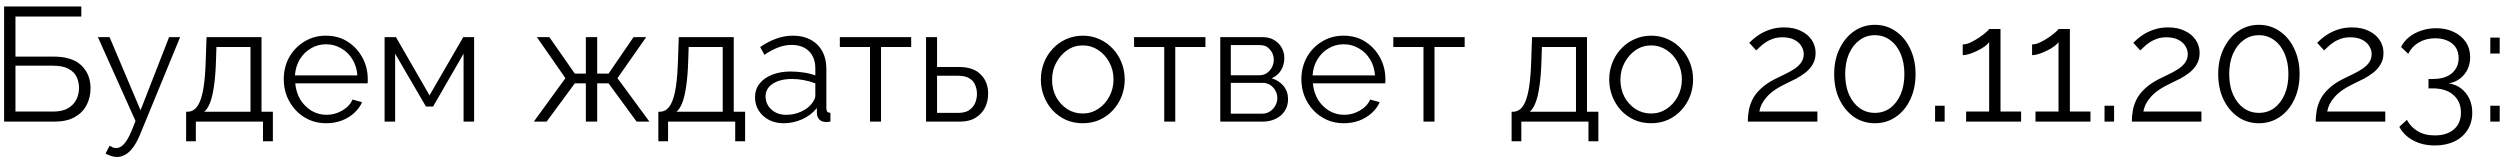 <?xml version="1.0" encoding="UTF-8"?> <svg xmlns="http://www.w3.org/2000/svg" width="370" height="24" viewBox="0 0 370 24" fill="none"> <path d="M0.609 18V0.96H12.033V2.448H2.289V8.376H7.905C9.777 8.376 11.161 8.816 12.057 9.696C12.953 10.56 13.401 11.688 13.401 13.08C13.401 13.992 13.201 14.824 12.801 15.576C12.417 16.312 11.825 16.904 11.025 17.352C10.241 17.784 9.249 18 8.049 18H0.609ZM2.289 16.512H7.857C8.785 16.512 9.529 16.344 10.089 16.008C10.649 15.672 11.057 15.24 11.313 14.712C11.569 14.168 11.697 13.608 11.697 13.032C11.697 12.456 11.585 11.92 11.361 11.424C11.137 10.912 10.737 10.504 10.161 10.2C9.601 9.88 8.809 9.72 7.785 9.72H2.289V16.512ZM17.297 23.232C17.025 23.232 16.745 23.184 16.457 23.088C16.185 23.008 15.905 22.888 15.617 22.728L16.217 21.576C16.393 21.672 16.553 21.752 16.697 21.816C16.857 21.88 17.025 21.912 17.201 21.912C17.617 21.912 18.009 21.704 18.377 21.288C18.745 20.872 19.097 20.264 19.433 19.464L20.057 17.904L14.489 5.496H16.217L20.801 16.32L25.025 5.496H26.657L20.705 19.968C20.385 20.72 20.049 21.336 19.697 21.816C19.345 22.296 18.969 22.648 18.569 22.872C18.169 23.112 17.745 23.232 17.297 23.232ZM27.545 20.904V16.536H27.761C28.129 16.536 28.465 16.424 28.769 16.2C29.073 15.976 29.345 15.584 29.585 15.024C29.825 14.464 30.017 13.696 30.161 12.72C30.305 11.728 30.401 10.48 30.449 8.976L30.569 5.496H38.705V16.536H40.385V20.904H38.921V18H28.985V20.904H27.545ZM30.233 16.536H37.073V6.96H32.033L31.961 9.12C31.913 10.608 31.809 11.856 31.649 12.864C31.505 13.856 31.313 14.648 31.073 15.24C30.849 15.816 30.569 16.248 30.233 16.536ZM48.259 18.24C47.363 18.24 46.531 18.072 45.763 17.736C44.995 17.384 44.331 16.912 43.771 16.32C43.211 15.712 42.771 15.016 42.451 14.232C42.147 13.448 41.995 12.608 41.995 11.712C41.995 10.544 42.259 9.472 42.787 8.496C43.331 7.52 44.075 6.744 45.019 6.168C45.963 5.576 47.035 5.28 48.235 5.28C49.467 5.28 50.539 5.576 51.451 6.168C52.379 6.76 53.107 7.544 53.635 8.52C54.163 9.48 54.427 10.536 54.427 11.688C54.427 11.816 54.427 11.944 54.427 12.072C54.427 12.184 54.419 12.272 54.403 12.336H43.699C43.779 13.232 44.027 14.032 44.443 14.736C44.875 15.424 45.427 15.976 46.099 16.392C46.787 16.792 47.531 16.992 48.331 16.992C49.147 16.992 49.915 16.784 50.635 16.368C51.371 15.952 51.883 15.408 52.171 14.736L53.587 15.12C53.331 15.712 52.939 16.248 52.411 16.728C51.883 17.208 51.259 17.584 50.539 17.856C49.835 18.112 49.075 18.24 48.259 18.24ZM43.651 11.16H52.891C52.827 10.248 52.579 9.448 52.147 8.76C51.731 8.072 51.179 7.536 50.491 7.152C49.819 6.752 49.075 6.552 48.259 6.552C47.443 6.552 46.699 6.752 46.027 7.152C45.355 7.536 44.803 8.08 44.371 8.784C43.955 9.472 43.715 10.264 43.651 11.16ZM56.92 18V5.496H58.6L63.569 14.112L68.561 5.496H70.168V18H68.609V7.944L64.097 15.768H63.041L58.48 7.944V18H56.92ZM79.002 18L83.682 11.568L79.458 5.496H81.306L85.074 10.896H86.706V5.496H88.386V10.896H90.066L93.762 5.496H95.634L91.386 11.568L96.114 18H94.218L90.066 12.336H88.386V18H86.706V12.336H85.074L80.898 18H79.002ZM97.435 20.904V16.536H97.651C98.019 16.536 98.355 16.424 98.659 16.2C98.963 15.976 99.235 15.584 99.475 15.024C99.715 14.464 99.907 13.696 100.051 12.72C100.195 11.728 100.291 10.48 100.339 8.976L100.459 5.496H108.595V16.536H110.275V20.904H108.811V18H98.875V20.904H97.435ZM100.123 16.536H106.963V6.96H101.923L101.851 9.12C101.803 10.608 101.699 11.856 101.539 12.864C101.395 13.856 101.203 14.648 100.963 15.24C100.739 15.816 100.459 16.248 100.123 16.536ZM111.741 14.4C111.741 13.616 111.965 12.944 112.413 12.384C112.861 11.808 113.477 11.368 114.261 11.064C115.061 10.744 115.981 10.584 117.021 10.584C117.629 10.584 118.261 10.632 118.917 10.728C119.573 10.824 120.157 10.968 120.669 11.16V10.104C120.669 9.048 120.357 8.208 119.733 7.584C119.109 6.96 118.245 6.648 117.141 6.648C116.469 6.648 115.805 6.776 115.149 7.032C114.509 7.272 113.837 7.632 113.133 8.112L112.509 6.96C113.325 6.4 114.125 5.984 114.909 5.712C115.693 5.424 116.493 5.28 117.309 5.28C118.845 5.28 120.061 5.72 120.957 6.6C121.853 7.48 122.301 8.696 122.301 10.248V16.032C122.301 16.256 122.349 16.424 122.445 16.536C122.541 16.632 122.693 16.688 122.901 16.704V18C122.725 18.016 122.573 18.032 122.445 18.048C122.317 18.064 122.221 18.064 122.157 18.048C121.757 18.032 121.453 17.904 121.245 17.664C121.037 17.424 120.925 17.168 120.909 16.896L120.885 15.984C120.325 16.704 119.597 17.264 118.701 17.664C117.805 18.048 116.893 18.24 115.965 18.24C115.165 18.24 114.437 18.072 113.781 17.736C113.141 17.384 112.637 16.92 112.269 16.344C111.917 15.752 111.741 15.104 111.741 14.4ZM120.117 15.36C120.293 15.136 120.429 14.92 120.525 14.712C120.621 14.504 120.669 14.32 120.669 14.16V12.336C120.125 12.128 119.557 11.968 118.965 11.856C118.389 11.744 117.805 11.688 117.213 11.688C116.045 11.688 115.101 11.92 114.381 12.384C113.661 12.848 113.301 13.48 113.301 14.28C113.301 14.744 113.421 15.184 113.661 15.6C113.901 16 114.253 16.336 114.717 16.608C115.181 16.864 115.725 16.992 116.349 16.992C117.133 16.992 117.861 16.84 118.533 16.536C119.221 16.232 119.749 15.84 120.117 15.36ZM128.76 18V6.96H124.296V5.496H134.856V6.96H130.392V18H128.76ZM137.053 18V5.496H138.685V9.912H141.925C143.349 9.912 144.421 10.28 145.141 11.016C145.877 11.736 146.245 12.688 146.245 13.872C146.245 14.64 146.085 15.336 145.765 15.96C145.445 16.584 144.973 17.08 144.349 17.448C143.741 17.816 142.973 18 142.045 18H137.053ZM138.685 16.704H141.829C142.485 16.704 143.013 16.576 143.413 16.32C143.813 16.048 144.109 15.704 144.301 15.288C144.493 14.856 144.589 14.392 144.589 13.896C144.589 13.416 144.501 12.976 144.325 12.576C144.165 12.16 143.877 11.832 143.461 11.592C143.061 11.336 142.501 11.208 141.781 11.208H138.685V16.704ZM160.241 18.24C159.345 18.24 158.513 18.072 157.745 17.736C156.993 17.384 156.337 16.912 155.777 16.32C155.233 15.712 154.809 15.024 154.505 14.256C154.201 13.472 154.049 12.648 154.049 11.784C154.049 10.888 154.201 10.056 154.505 9.288C154.809 8.504 155.241 7.816 155.801 7.224C156.361 6.616 157.017 6.144 157.769 5.808C158.537 5.456 159.369 5.28 160.265 5.28C161.161 5.28 161.985 5.456 162.737 5.808C163.489 6.144 164.145 6.616 164.705 7.224C165.265 7.816 165.697 8.504 166.001 9.288C166.305 10.056 166.457 10.888 166.457 11.784C166.457 12.648 166.305 13.472 166.001 14.256C165.697 15.024 165.265 15.712 164.705 16.32C164.161 16.912 163.505 17.384 162.737 17.736C161.985 18.072 161.153 18.24 160.241 18.24ZM155.705 11.808C155.705 12.736 155.905 13.584 156.305 14.352C156.721 15.104 157.273 15.704 157.961 16.152C158.649 16.584 159.409 16.8 160.241 16.8C161.073 16.8 161.833 16.576 162.521 16.128C163.209 15.68 163.761 15.072 164.177 14.304C164.593 13.52 164.801 12.672 164.801 11.76C164.801 10.832 164.593 9.984 164.177 9.216C163.761 8.448 163.209 7.84 162.521 7.392C161.833 6.944 161.073 6.72 160.241 6.72C159.409 6.72 158.649 6.952 157.961 7.416C157.289 7.88 156.745 8.496 156.329 9.264C155.913 10.016 155.705 10.864 155.705 11.808ZM172.307 18V6.96H167.843V5.496H178.403V6.96H173.939V18H172.307ZM180.6 18V5.496H186.84C187.544 5.496 188.136 5.648 188.616 5.952C189.096 6.24 189.456 6.616 189.696 7.08C189.952 7.544 190.08 8.04 190.08 8.568C190.08 9.24 189.92 9.848 189.6 10.392C189.28 10.92 188.816 11.32 188.208 11.592C188.928 11.8 189.512 12.176 189.96 12.72C190.408 13.264 190.632 13.92 190.632 14.688C190.632 15.36 190.464 15.944 190.128 16.44C189.808 16.936 189.36 17.32 188.784 17.592C188.224 17.864 187.576 18 186.84 18H180.6ZM182.16 16.824H186.792C187.208 16.824 187.584 16.72 187.92 16.512C188.272 16.288 188.544 16 188.736 15.648C188.944 15.296 189.048 14.928 189.048 14.544C189.048 14.128 188.952 13.752 188.76 13.416C188.568 13.064 188.312 12.784 187.992 12.576C187.672 12.368 187.304 12.264 186.888 12.264H182.16V16.824ZM182.16 11.136H186.408C186.824 11.136 187.192 11.024 187.512 10.8C187.832 10.576 188.08 10.288 188.256 9.936C188.432 9.584 188.52 9.216 188.52 8.832C188.52 8.256 188.328 7.752 187.944 7.32C187.576 6.888 187.096 6.672 186.504 6.672H182.16V11.136ZM198.868 18.24C197.972 18.24 197.14 18.072 196.372 17.736C195.604 17.384 194.94 16.912 194.38 16.32C193.82 15.712 193.38 15.016 193.06 14.232C192.756 13.448 192.604 12.608 192.604 11.712C192.604 10.544 192.868 9.472 193.396 8.496C193.94 7.52 194.684 6.744 195.628 6.168C196.572 5.576 197.644 5.28 198.844 5.28C200.076 5.28 201.148 5.576 202.06 6.168C202.988 6.76 203.716 7.544 204.244 8.52C204.772 9.48 205.036 10.536 205.036 11.688C205.036 11.816 205.036 11.944 205.036 12.072C205.036 12.184 205.028 12.272 205.012 12.336H194.308C194.388 13.232 194.636 14.032 195.052 14.736C195.484 15.424 196.036 15.976 196.708 16.392C197.396 16.792 198.14 16.992 198.94 16.992C199.756 16.992 200.524 16.784 201.244 16.368C201.98 15.952 202.492 15.408 202.78 14.736L204.196 15.12C203.94 15.712 203.548 16.248 203.02 16.728C202.492 17.208 201.868 17.584 201.148 17.856C200.444 18.112 199.684 18.24 198.868 18.24ZM194.26 11.16H203.5C203.436 10.248 203.188 9.448 202.756 8.76C202.34 8.072 201.788 7.536 201.1 7.152C200.428 6.752 199.684 6.552 198.868 6.552C198.052 6.552 197.308 6.752 196.636 7.152C195.964 7.536 195.412 8.08 194.98 8.784C194.564 9.472 194.324 10.264 194.26 11.16ZM210.674 18V6.96H206.21V5.496H216.77V6.96H212.306V18H210.674ZM223.717 20.904V16.536H223.933C224.301 16.536 224.637 16.424 224.941 16.2C225.245 15.976 225.517 15.584 225.757 15.024C225.997 14.464 226.189 13.696 226.333 12.72C226.477 11.728 226.573 10.48 226.621 8.976L226.741 5.496H234.877V16.536H236.557V20.904H235.093V18H225.157V20.904H223.717ZM226.405 16.536H233.245V6.96H228.205L228.133 9.12C228.085 10.608 227.981 11.856 227.821 12.864C227.677 13.856 227.485 14.648 227.245 15.24C227.021 15.816 226.741 16.248 226.405 16.536ZM244.358 18.24C243.462 18.24 242.63 18.072 241.862 17.736C241.11 17.384 240.454 16.912 239.894 16.32C239.35 15.712 238.926 15.024 238.622 14.256C238.318 13.472 238.166 12.648 238.166 11.784C238.166 10.888 238.318 10.056 238.622 9.288C238.926 8.504 239.358 7.816 239.918 7.224C240.478 6.616 241.134 6.144 241.886 5.808C242.654 5.456 243.486 5.28 244.382 5.28C245.278 5.28 246.102 5.456 246.854 5.808C247.606 6.144 248.262 6.616 248.822 7.224C249.382 7.816 249.814 8.504 250.118 9.288C250.422 10.056 250.574 10.888 250.574 11.784C250.574 12.648 250.422 13.472 250.118 14.256C249.814 15.024 249.382 15.712 248.822 16.32C248.278 16.912 247.622 17.384 246.854 17.736C246.102 18.072 245.27 18.24 244.358 18.24ZM239.822 11.808C239.822 12.736 240.022 13.584 240.422 14.352C240.838 15.104 241.39 15.704 242.078 16.152C242.766 16.584 243.526 16.8 244.358 16.8C245.19 16.8 245.95 16.576 246.638 16.128C247.326 15.68 247.878 15.072 248.294 14.304C248.71 13.52 248.918 12.672 248.918 11.76C248.918 10.832 248.71 9.984 248.294 9.216C247.878 8.448 247.326 7.84 246.638 7.392C245.95 6.944 245.19 6.72 244.358 6.72C243.526 6.72 242.766 6.952 242.078 7.416C241.406 7.88 240.862 8.496 240.446 9.264C240.03 10.016 239.822 10.864 239.822 11.808ZM258.677 18C258.677 17.456 258.725 16.912 258.821 16.368C258.917 15.808 259.101 15.256 259.373 14.712C259.645 14.168 260.045 13.648 260.573 13.152C261.101 12.64 261.797 12.16 262.661 11.712C263.125 11.472 263.605 11.24 264.101 11.016C264.597 10.776 265.061 10.52 265.493 10.248C265.941 9.96 266.293 9.64 266.549 9.288C266.821 8.92 266.957 8.488 266.957 7.992C266.957 7.592 266.837 7.2 266.597 6.816C266.373 6.432 266.021 6.12 265.541 5.88C265.077 5.64 264.493 5.52 263.789 5.52C263.277 5.52 262.813 5.592 262.397 5.736C261.981 5.88 261.613 6.064 261.293 6.288C260.973 6.496 260.701 6.712 260.477 6.936C260.253 7.144 260.069 7.32 259.925 7.464L258.893 6.336C258.973 6.24 259.149 6.072 259.421 5.832C259.709 5.576 260.069 5.312 260.501 5.04C260.949 4.768 261.469 4.536 262.061 4.344C262.669 4.152 263.333 4.056 264.053 4.056C265.029 4.056 265.861 4.232 266.549 4.584C267.253 4.92 267.789 5.376 268.157 5.952C268.525 6.528 268.709 7.152 268.709 7.824C268.709 8.48 268.565 9.048 268.277 9.528C268.005 9.992 267.645 10.4 267.197 10.752C266.765 11.088 266.309 11.384 265.829 11.64C265.365 11.88 264.941 12.088 264.557 12.264C263.805 12.616 263.173 12.968 262.661 13.32C262.149 13.672 261.741 14.032 261.437 14.4C261.133 14.752 260.893 15.104 260.717 15.456C260.557 15.792 260.445 16.144 260.381 16.512H268.973V18H258.677ZM283.505 10.968C283.505 12.376 283.241 13.632 282.713 14.736C282.201 15.824 281.489 16.68 280.577 17.304C279.665 17.928 278.633 18.24 277.481 18.24C276.329 18.24 275.297 17.928 274.385 17.304C273.489 16.68 272.777 15.824 272.249 14.736C271.721 13.632 271.457 12.376 271.457 10.968C271.457 9.56 271.721 8.312 272.249 7.224C272.777 6.12 273.489 5.256 274.385 4.632C275.297 3.992 276.329 3.672 277.481 3.672C278.633 3.672 279.665 3.992 280.577 4.632C281.489 5.256 282.201 6.12 282.713 7.224C283.241 8.312 283.505 9.56 283.505 10.968ZM281.849 10.968C281.849 9.832 281.665 8.832 281.297 7.968C280.929 7.104 280.417 6.432 279.761 5.952C279.105 5.456 278.345 5.208 277.481 5.208C276.617 5.208 275.857 5.456 275.201 5.952C274.545 6.432 274.025 7.104 273.641 7.968C273.273 8.832 273.089 9.832 273.089 10.968C273.089 12.104 273.273 13.104 273.641 13.968C274.025 14.832 274.545 15.504 275.201 15.984C275.857 16.464 276.617 16.704 277.481 16.704C278.345 16.704 279.105 16.464 279.761 15.984C280.417 15.488 280.929 14.816 281.297 13.968C281.665 13.104 281.849 12.104 281.849 10.968ZM286.392 18V15.648H287.808V18H286.392ZM299.123 16.512V18H290.987V16.512H294.395V6.24C294.267 6.432 294.051 6.64 293.747 6.864C293.443 7.088 293.091 7.296 292.691 7.488C292.307 7.68 291.923 7.84 291.539 7.968C291.155 8.096 290.803 8.16 290.483 8.16V6.576C290.851 6.576 291.251 6.472 291.683 6.264C292.115 6.056 292.531 5.816 292.931 5.544C293.331 5.272 293.667 5.016 293.939 4.776C294.211 4.536 294.363 4.376 294.395 4.296H296.075V16.512H299.123ZM309.389 16.512V18H301.253V16.512H304.661V6.24C304.533 6.432 304.317 6.64 304.013 6.864C303.709 7.088 303.357 7.296 302.957 7.488C302.573 7.68 302.189 7.84 301.805 7.968C301.421 8.096 301.069 8.16 300.749 8.16V6.576C301.117 6.576 301.517 6.472 301.949 6.264C302.381 6.056 302.797 5.816 303.197 5.544C303.597 5.272 303.933 5.016 304.205 4.776C304.477 4.536 304.629 4.376 304.661 4.296H306.341V16.512H309.389ZM311.47 18V15.648H312.886V18H311.47ZM315.513 18C315.513 17.456 315.561 16.912 315.657 16.368C315.753 15.808 315.937 15.256 316.209 14.712C316.481 14.168 316.881 13.648 317.409 13.152C317.937 12.64 318.633 12.16 319.497 11.712C319.961 11.472 320.441 11.24 320.937 11.016C321.433 10.776 321.897 10.52 322.329 10.248C322.777 9.96 323.129 9.64 323.385 9.288C323.657 8.92 323.793 8.488 323.793 7.992C323.793 7.592 323.673 7.2 323.433 6.816C323.209 6.432 322.857 6.12 322.377 5.88C321.913 5.64 321.329 5.52 320.625 5.52C320.113 5.52 319.649 5.592 319.233 5.736C318.817 5.88 318.449 6.064 318.129 6.288C317.809 6.496 317.537 6.712 317.313 6.936C317.089 7.144 316.905 7.32 316.761 7.464L315.729 6.336C315.809 6.24 315.985 6.072 316.257 5.832C316.545 5.576 316.905 5.312 317.337 5.04C317.785 4.768 318.305 4.536 318.897 4.344C319.505 4.152 320.169 4.056 320.889 4.056C321.865 4.056 322.697 4.232 323.385 4.584C324.089 4.92 324.625 5.376 324.993 5.952C325.361 6.528 325.545 7.152 325.545 7.824C325.545 8.48 325.401 9.048 325.113 9.528C324.841 9.992 324.481 10.4 324.033 10.752C323.601 11.088 323.145 11.384 322.665 11.64C322.201 11.88 321.777 12.088 321.393 12.264C320.641 12.616 320.009 12.968 319.497 13.32C318.985 13.672 318.577 14.032 318.273 14.4C317.969 14.752 317.729 15.104 317.553 15.456C317.393 15.792 317.281 16.144 317.217 16.512H325.809V18H315.513ZM340.341 10.968C340.341 12.376 340.077 13.632 339.549 14.736C339.037 15.824 338.325 16.68 337.413 17.304C336.501 17.928 335.469 18.24 334.317 18.24C333.165 18.24 332.133 17.928 331.221 17.304C330.325 16.68 329.613 15.824 329.085 14.736C328.557 13.632 328.293 12.376 328.293 10.968C328.293 9.56 328.557 8.312 329.085 7.224C329.613 6.12 330.325 5.256 331.221 4.632C332.133 3.992 333.165 3.672 334.317 3.672C335.469 3.672 336.501 3.992 337.413 4.632C338.325 5.256 339.037 6.12 339.549 7.224C340.077 8.312 340.341 9.56 340.341 10.968ZM338.685 10.968C338.685 9.832 338.501 8.832 338.133 7.968C337.765 7.104 337.253 6.432 336.597 5.952C335.941 5.456 335.181 5.208 334.317 5.208C333.453 5.208 332.693 5.456 332.037 5.952C331.381 6.432 330.861 7.104 330.477 7.968C330.109 8.832 329.925 9.832 329.925 10.968C329.925 12.104 330.109 13.104 330.477 13.968C330.861 14.832 331.381 15.504 332.037 15.984C332.693 16.464 333.453 16.704 334.317 16.704C335.181 16.704 335.941 16.464 336.597 15.984C337.253 15.488 337.765 14.816 338.133 13.968C338.501 13.104 338.685 12.104 338.685 10.968ZM342.724 18C342.724 17.456 342.772 16.912 342.868 16.368C342.964 15.808 343.148 15.256 343.42 14.712C343.692 14.168 344.092 13.648 344.62 13.152C345.148 12.64 345.844 12.16 346.708 11.712C347.172 11.472 347.652 11.24 348.148 11.016C348.644 10.776 349.108 10.52 349.54 10.248C349.988 9.96 350.34 9.64 350.596 9.288C350.868 8.92 351.004 8.488 351.004 7.992C351.004 7.592 350.884 7.2 350.644 6.816C350.42 6.432 350.068 6.12 349.588 5.88C349.124 5.64 348.54 5.52 347.836 5.52C347.324 5.52 346.86 5.592 346.444 5.736C346.028 5.88 345.66 6.064 345.34 6.288C345.02 6.496 344.748 6.712 344.524 6.936C344.3 7.144 344.116 7.32 343.972 7.464L342.94 6.336C343.02 6.24 343.196 6.072 343.468 5.832C343.756 5.576 344.116 5.312 344.548 5.04C344.996 4.768 345.516 4.536 346.108 4.344C346.716 4.152 347.38 4.056 348.1 4.056C349.076 4.056 349.908 4.232 350.596 4.584C351.3 4.92 351.836 5.376 352.204 5.952C352.572 6.528 352.756 7.152 352.756 7.824C352.756 8.48 352.612 9.048 352.324 9.528C352.052 9.992 351.692 10.4 351.244 10.752C350.812 11.088 350.356 11.384 349.876 11.64C349.412 11.88 348.988 12.088 348.604 12.264C347.852 12.616 347.22 12.968 346.708 13.32C346.196 13.672 345.788 14.032 345.484 14.4C345.18 14.752 344.94 15.104 344.764 15.456C344.604 15.792 344.492 16.144 344.428 16.512H353.02V18H342.724ZM362.416 12.336C363.136 12.448 363.752 12.704 364.264 13.104C364.776 13.504 365.176 14.008 365.464 14.616C365.752 15.224 365.896 15.912 365.896 16.68C365.896 17.64 365.664 18.488 365.2 19.224C364.736 19.96 364.088 20.528 363.256 20.928C362.424 21.328 361.456 21.528 360.352 21.528C359.136 21.528 358.072 21.28 357.16 20.784C356.248 20.304 355.56 19.632 355.096 18.768L356.224 17.736C356.576 18.424 357.096 18.976 357.784 19.392C358.472 19.824 359.328 20.04 360.352 20.04C361.536 20.04 362.472 19.744 363.16 19.152C363.864 18.576 364.216 17.744 364.216 16.656C364.216 15.568 363.848 14.704 363.112 14.064C362.392 13.408 361.36 13.08 360.016 13.08H359.416V11.688H360.064C361.296 11.688 362.24 11.4 362.896 10.824C363.552 10.248 363.88 9.512 363.88 8.616C363.88 7.96 363.728 7.416 363.424 6.984C363.12 6.552 362.704 6.224 362.176 6C361.664 5.776 361.072 5.664 360.4 5.664C359.488 5.664 358.68 5.872 357.976 6.288C357.288 6.688 356.768 7.248 356.416 7.968L355.36 6.96C355.632 6.4 356.024 5.912 356.536 5.496C357.048 5.08 357.648 4.76 358.336 4.536C359.024 4.296 359.76 4.176 360.544 4.176C361.536 4.176 362.408 4.36 363.16 4.728C363.912 5.08 364.504 5.576 364.936 6.216C365.368 6.856 365.584 7.608 365.584 8.472C365.584 9.112 365.456 9.704 365.2 10.248C364.944 10.792 364.576 11.248 364.096 11.616C363.632 11.984 363.072 12.224 362.416 12.336ZM368.564 7.92V5.568H369.956V7.92H368.564ZM368.564 18V15.648H369.956V18H368.564Z" fill="black"></path> </svg> 